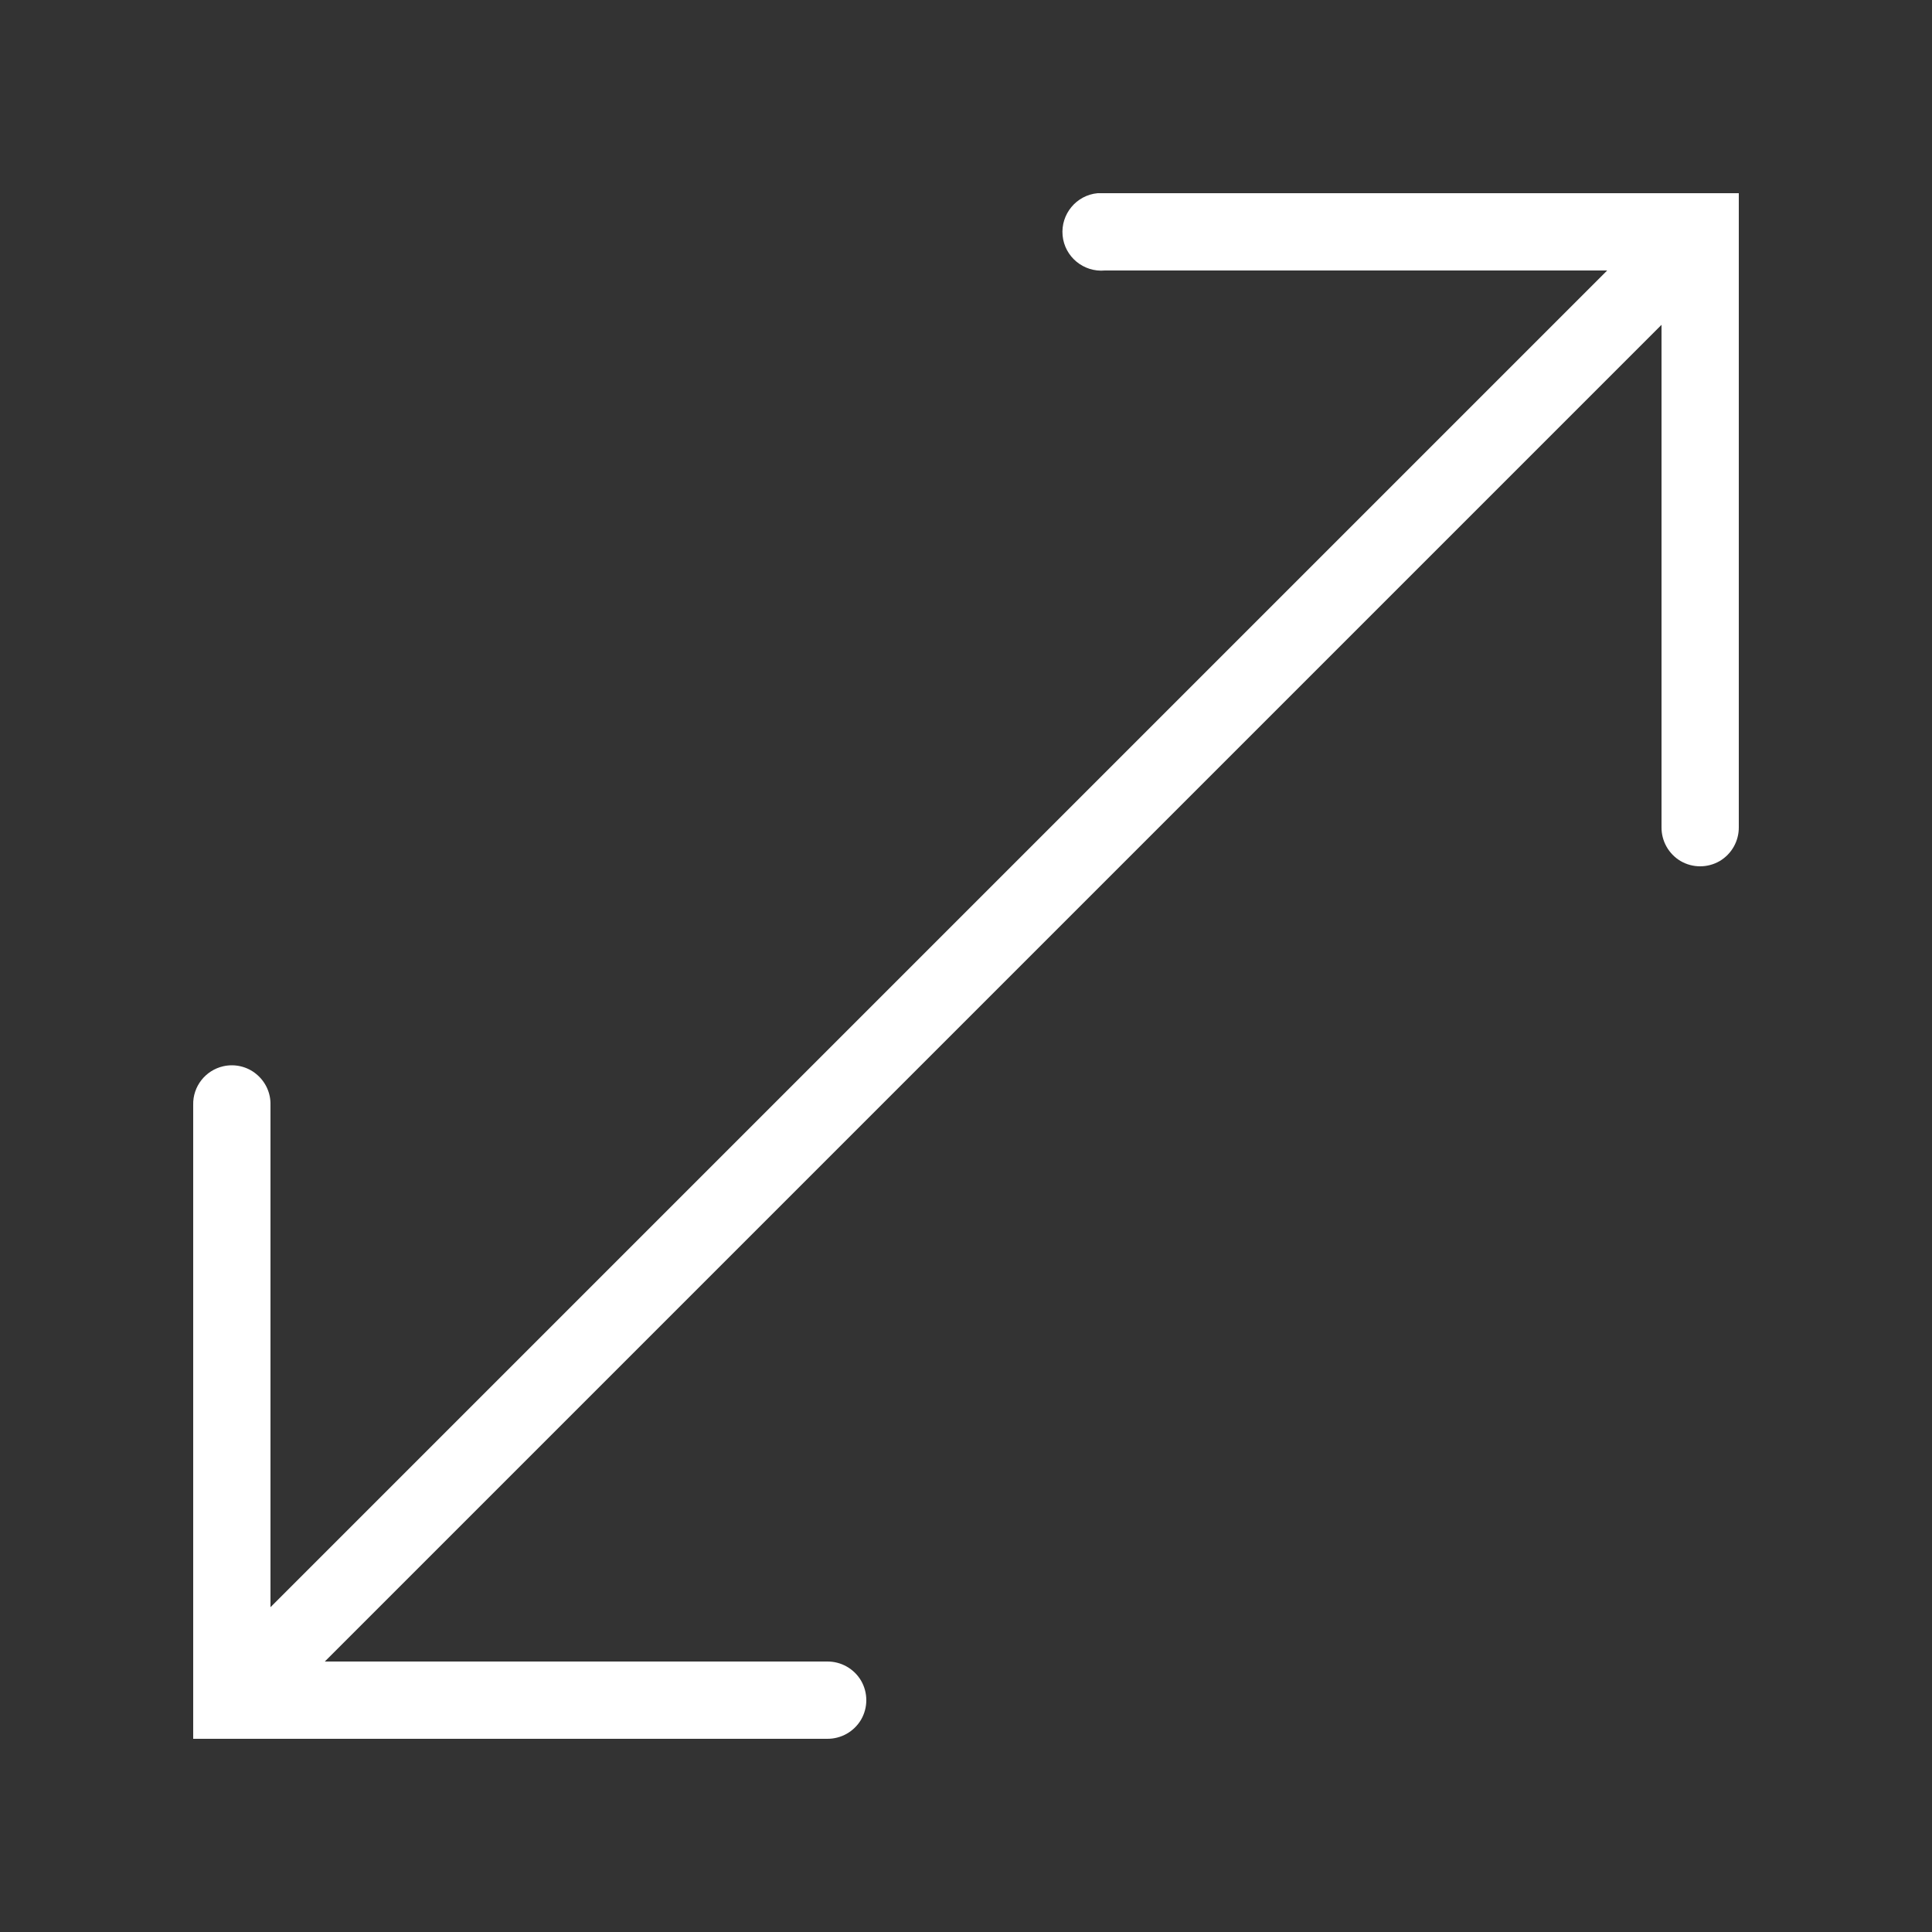 <svg xmlns="http://www.w3.org/2000/svg" xmlns:xlink="http://www.w3.org/1999/xlink" viewBox="0,0,256,256" width="150px" height="150px" fill-rule="nonzero"><rect x="0" y="0" width="256" height="256" fill="#333333" stroke="none"/><g fill="#ffffff" fill-rule="nonzero" stroke="none" stroke-width="1" stroke-linecap="butt" stroke-linejoin="miter" stroke-miterlimit="10" stroke-dasharray="" stroke-dashoffset="0" font-family="none" font-weight="none" font-size="none" text-anchor="none" style="mix-blend-mode: normal"><g transform="scale(5.12,5.12)"><path d="M28.406,5c-0.551,0.051 -0.957,0.543 -0.906,1.094c0.051,0.551 0.543,0.957 1.094,0.906h13l-34.594,34.594v-13c0.008,-0.309 -0.129,-0.602 -0.367,-0.797c-0.234,-0.195 -0.551,-0.27 -0.852,-0.203c-0.465,0.105 -0.793,0.523 -0.781,1v16.406h16.406c0.359,0.004 0.695,-0.184 0.879,-0.496c0.18,-0.312 0.18,-0.695 0,-1.008c-0.184,-0.312 -0.52,-0.5 -0.879,-0.496h-13l34.594,-34.594v13c-0.004,0.359 0.184,0.695 0.496,0.879c0.312,0.18 0.695,0.18 1.008,0c0.312,-0.184 0.5,-0.52 0.496,-0.879v-16.406h-16.406c-0.031,0 -0.062,0 -0.094,0c-0.031,0 -0.062,0 -0.094,0z"></path></g></g></svg>
